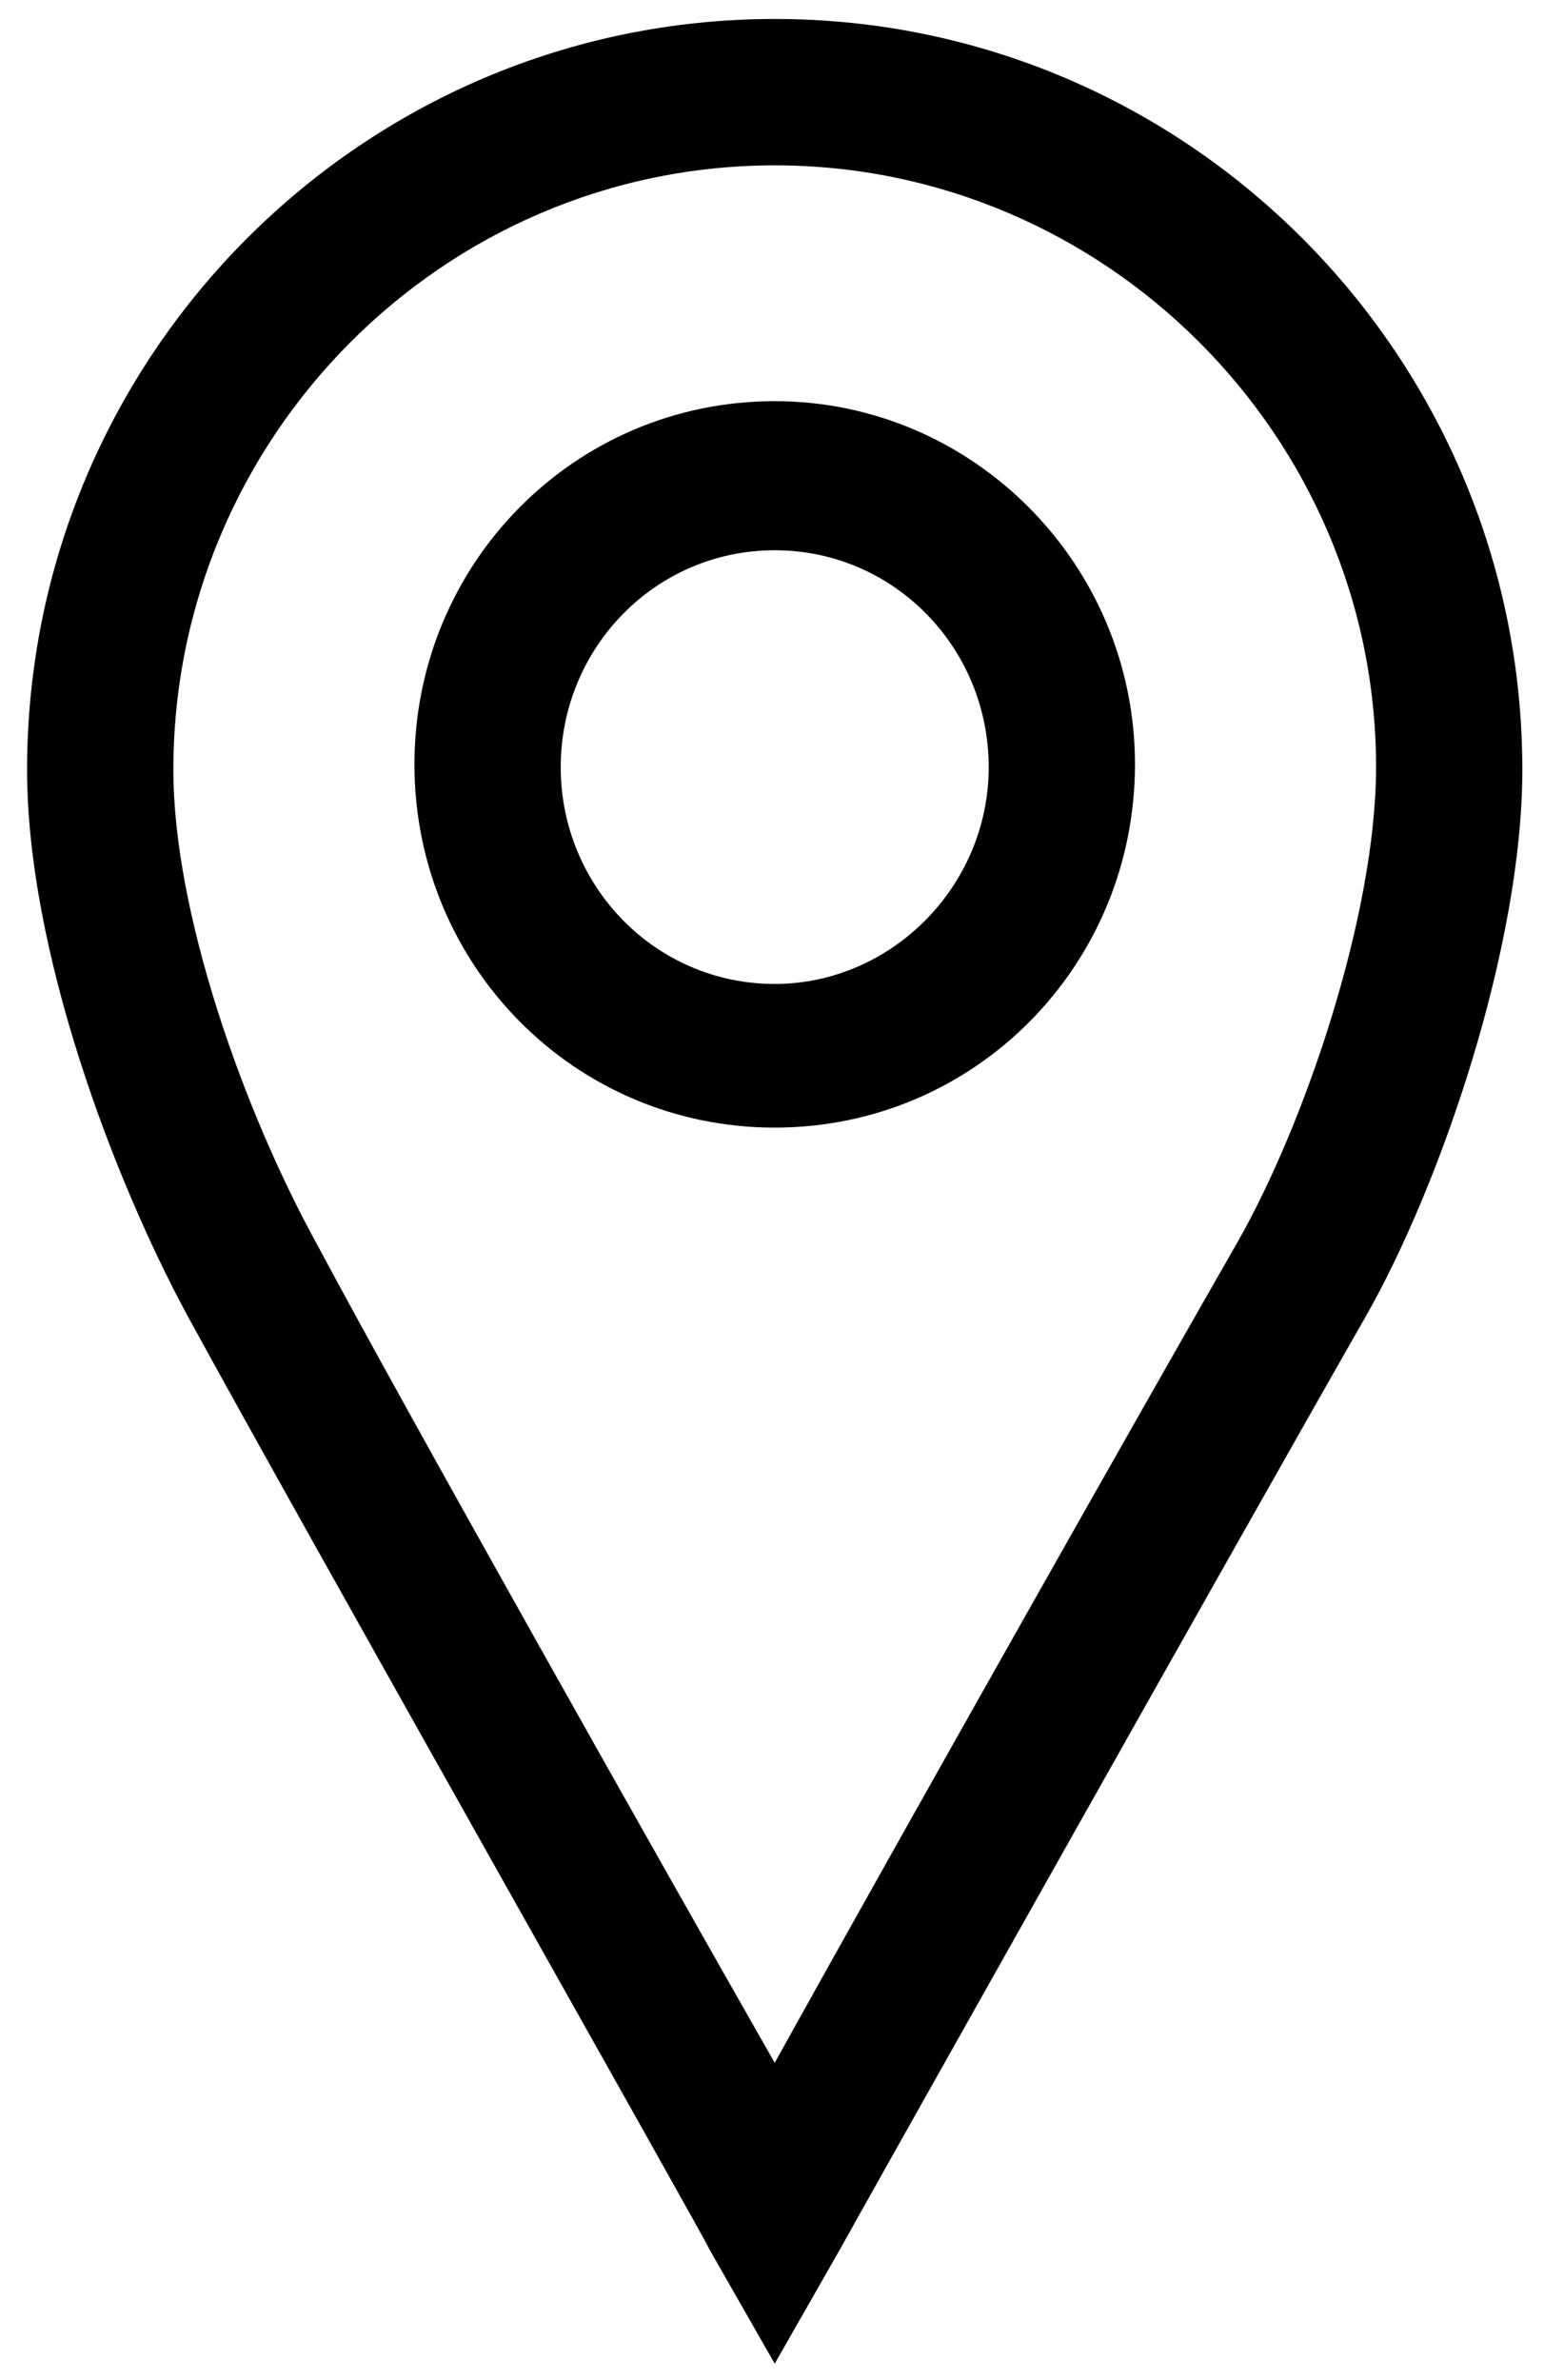 <?xml version="1.0" encoding="utf-8"?>
<!-- Generator: Adobe Illustrator 22.1.0, SVG Export Plug-In . SVG Version: 6.00 Build 0)  -->
<svg version="1.1" id="Слой_1" xmlns="http://www.w3.org/2000/svg" xmlns:xlink="http://www.w3.org/1999/xlink" x="0px" y="0px"
	 viewBox="0 0 57 87.8" style="enable-background:new 0 0 57 87.8;" xml:space="preserve">
<g>
	<path d="M28.6,0.7C13.4,0.7,1,13.1,1,28.4c0,6.7,3.2,15.1,5.9,20.1c4.2,7.7,19.2,34.2,19.3,34.5l2.4,4.2L31,83
		c0.1-0.2,14.6-26,19.4-34.4c2.8-4.9,5.8-13.7,5.8-20.2C56.2,13.1,43.8,0.7,28.6,0.7z M28.6,6.1c12.2,0,22.2,10,22.2,22.2
		c0,5.4-2.6,13.1-5.1,17.5c-3.5,6.1-12.1,21.3-17.1,30.3c-4-7-13.7-24.2-16.9-30.2C9,41,6.4,33.7,6.4,28.4
		C6.4,16.1,16.4,6.1,28.6,6.1z"/>
	<path d="M28.6,41.6c7.4,0,13.3-6,13.3-13.4c0-7.4-6-13.4-13.3-13.4c-7.4,0-13.3,6-13.3,13.4C15.3,35.6,21.2,41.6,28.6,41.6z
		 M28.6,20.3c4.4,0,7.9,3.6,7.9,8s-3.6,8-7.9,8c-4.4,0-7.9-3.6-7.9-8S24.2,20.3,28.6,20.3z"/>
</g>
</svg>
